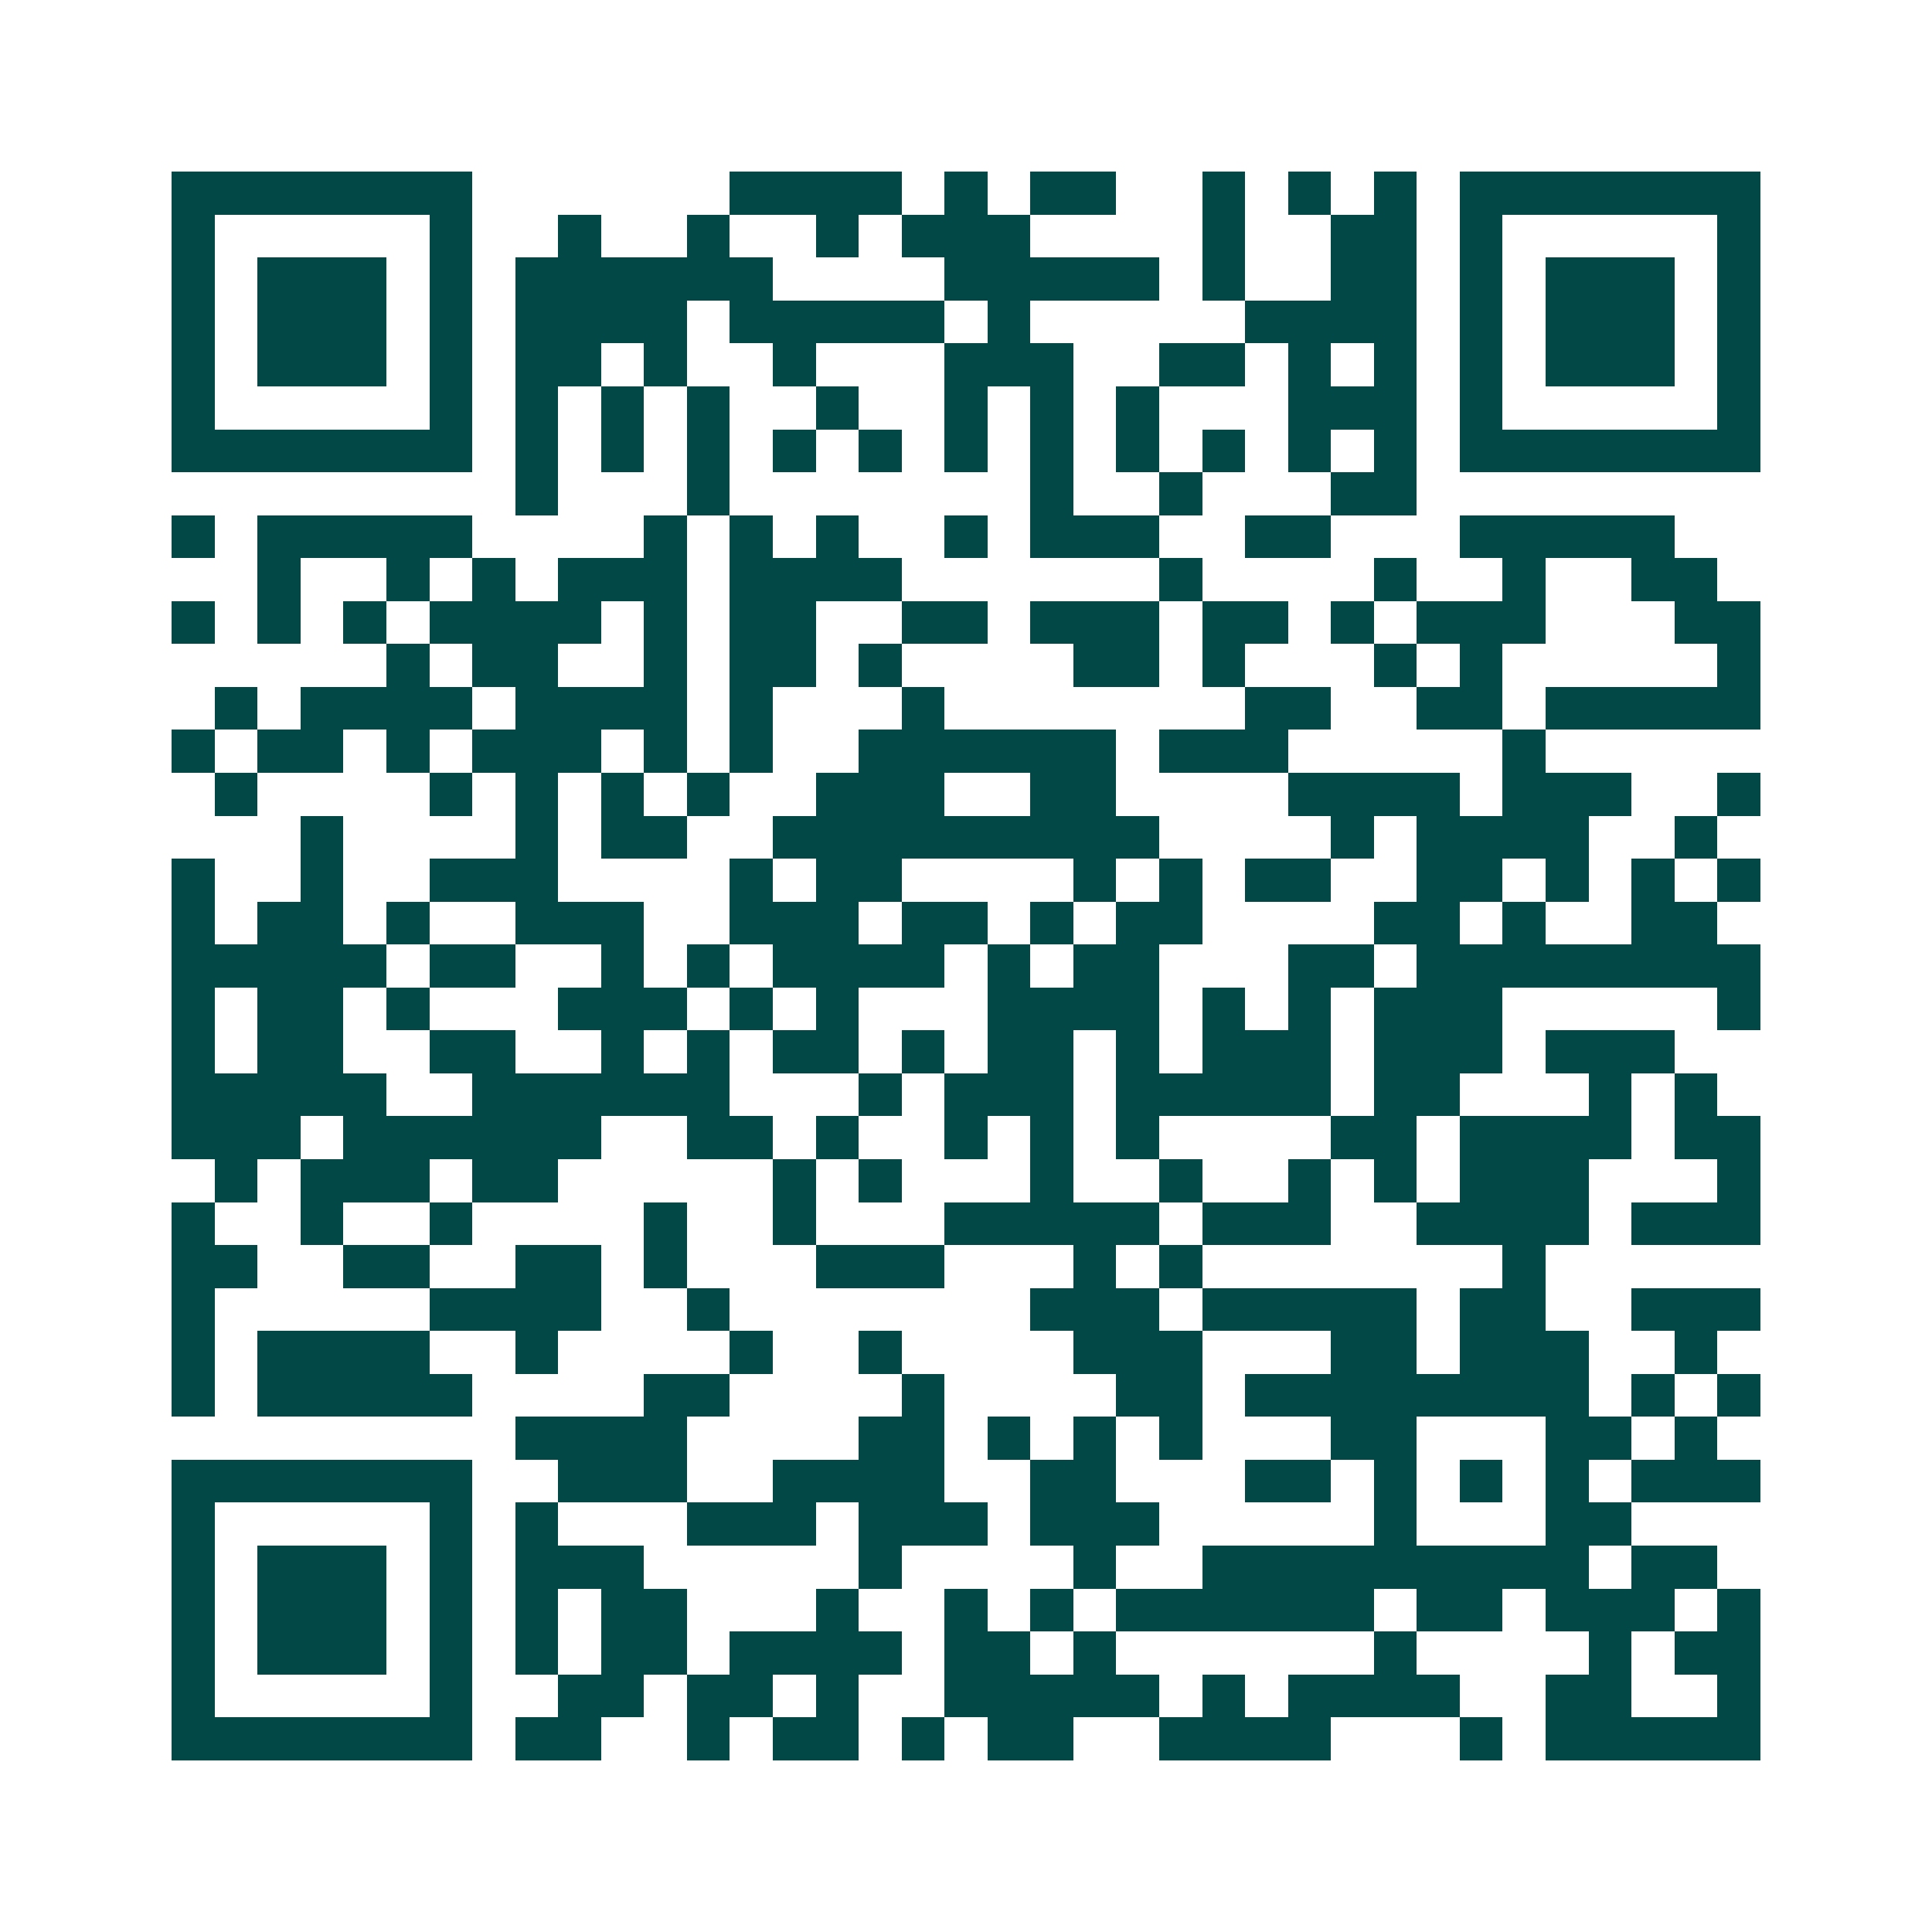 <svg xmlns="http://www.w3.org/2000/svg" width="200" height="200" viewBox="0 0 45 45" shape-rendering="crispEdges"><path fill="#ffffff" d="M0 0h45v45H0z"/><path stroke="#014847" d="M4 4.5h7m6 0h4m1 0h1m1 0h2m2 0h1m1 0h1m1 0h1m1 0h7M4 5.5h1m5 0h1m2 0h1m2 0h1m2 0h1m1 0h3m4 0h1m2 0h2m1 0h1m5 0h1M4 6.5h1m1 0h3m1 0h1m1 0h6m4 0h5m1 0h1m2 0h2m1 0h1m1 0h3m1 0h1M4 7.5h1m1 0h3m1 0h1m1 0h4m1 0h5m1 0h1m5 0h4m1 0h1m1 0h3m1 0h1M4 8.5h1m1 0h3m1 0h1m1 0h2m1 0h1m2 0h1m3 0h3m2 0h2m1 0h1m1 0h1m1 0h1m1 0h3m1 0h1M4 9.5h1m5 0h1m1 0h1m1 0h1m1 0h1m2 0h1m2 0h1m1 0h1m1 0h1m3 0h3m1 0h1m5 0h1M4 10.5h7m1 0h1m1 0h1m1 0h1m1 0h1m1 0h1m1 0h1m1 0h1m1 0h1m1 0h1m1 0h1m1 0h1m1 0h7M12 11.5h1m3 0h1m7 0h1m2 0h1m3 0h2M4 12.5h1m1 0h5m4 0h1m1 0h1m1 0h1m2 0h1m1 0h3m2 0h2m3 0h5M6 13.5h1m2 0h1m1 0h1m1 0h3m1 0h4m6 0h1m4 0h1m2 0h1m2 0h2M4 14.5h1m1 0h1m1 0h1m1 0h4m1 0h1m1 0h2m2 0h2m1 0h3m1 0h2m1 0h1m1 0h3m3 0h2M9 15.5h1m1 0h2m2 0h1m1 0h2m1 0h1m4 0h2m1 0h1m3 0h1m1 0h1m5 0h1M5 16.5h1m1 0h4m1 0h4m1 0h1m3 0h1m7 0h2m2 0h2m1 0h5M4 17.5h1m1 0h2m1 0h1m1 0h3m1 0h1m1 0h1m2 0h6m1 0h3m5 0h1M5 18.5h1m4 0h1m1 0h1m1 0h1m1 0h1m2 0h3m2 0h2m4 0h4m1 0h3m2 0h1M7 19.5h1m4 0h1m1 0h2m2 0h9m4 0h1m1 0h4m2 0h1M4 20.5h1m2 0h1m2 0h3m4 0h1m1 0h2m4 0h1m1 0h1m1 0h2m2 0h2m1 0h1m1 0h1m1 0h1M4 21.5h1m1 0h2m1 0h1m2 0h3m2 0h3m1 0h2m1 0h1m1 0h2m4 0h2m1 0h1m2 0h2M4 22.5h5m1 0h2m2 0h1m1 0h1m1 0h4m1 0h1m1 0h2m3 0h2m1 0h8M4 23.5h1m1 0h2m1 0h1m3 0h3m1 0h1m1 0h1m3 0h4m1 0h1m1 0h1m1 0h3m5 0h1M4 24.5h1m1 0h2m2 0h2m2 0h1m1 0h1m1 0h2m1 0h1m1 0h2m1 0h1m1 0h3m1 0h3m1 0h3M4 25.5h5m2 0h6m3 0h1m1 0h3m1 0h5m1 0h2m3 0h1m1 0h1M4 26.5h3m1 0h6m2 0h2m1 0h1m2 0h1m1 0h1m1 0h1m4 0h2m1 0h4m1 0h2M5 27.5h1m1 0h3m1 0h2m5 0h1m1 0h1m3 0h1m2 0h1m2 0h1m1 0h1m1 0h3m3 0h1M4 28.5h1m2 0h1m2 0h1m4 0h1m2 0h1m3 0h5m1 0h3m2 0h4m1 0h3M4 29.5h2m2 0h2m2 0h2m1 0h1m3 0h3m3 0h1m1 0h1m7 0h1M4 30.5h1m5 0h4m2 0h1m7 0h3m1 0h5m1 0h2m2 0h3M4 31.5h1m1 0h4m2 0h1m4 0h1m2 0h1m4 0h3m3 0h2m1 0h3m2 0h1M4 32.5h1m1 0h5m4 0h2m4 0h1m4 0h2m1 0h8m1 0h1m1 0h1M12 33.5h4m4 0h2m1 0h1m1 0h1m1 0h1m3 0h2m3 0h2m1 0h1M4 34.5h7m2 0h3m2 0h4m2 0h2m3 0h2m1 0h1m1 0h1m1 0h1m1 0h3M4 35.5h1m5 0h1m1 0h1m3 0h3m1 0h3m1 0h3m5 0h1m3 0h2M4 36.5h1m1 0h3m1 0h1m1 0h3m5 0h1m4 0h1m2 0h9m1 0h2M4 37.5h1m1 0h3m1 0h1m1 0h1m1 0h2m3 0h1m2 0h1m1 0h1m1 0h6m1 0h2m1 0h3m1 0h1M4 38.5h1m1 0h3m1 0h1m1 0h1m1 0h2m1 0h4m1 0h2m1 0h1m6 0h1m4 0h1m1 0h2M4 39.5h1m5 0h1m2 0h2m1 0h2m1 0h1m2 0h5m1 0h1m1 0h4m2 0h2m2 0h1M4 40.5h7m1 0h2m2 0h1m1 0h2m1 0h1m1 0h2m2 0h4m3 0h1m1 0h5"/></svg>
